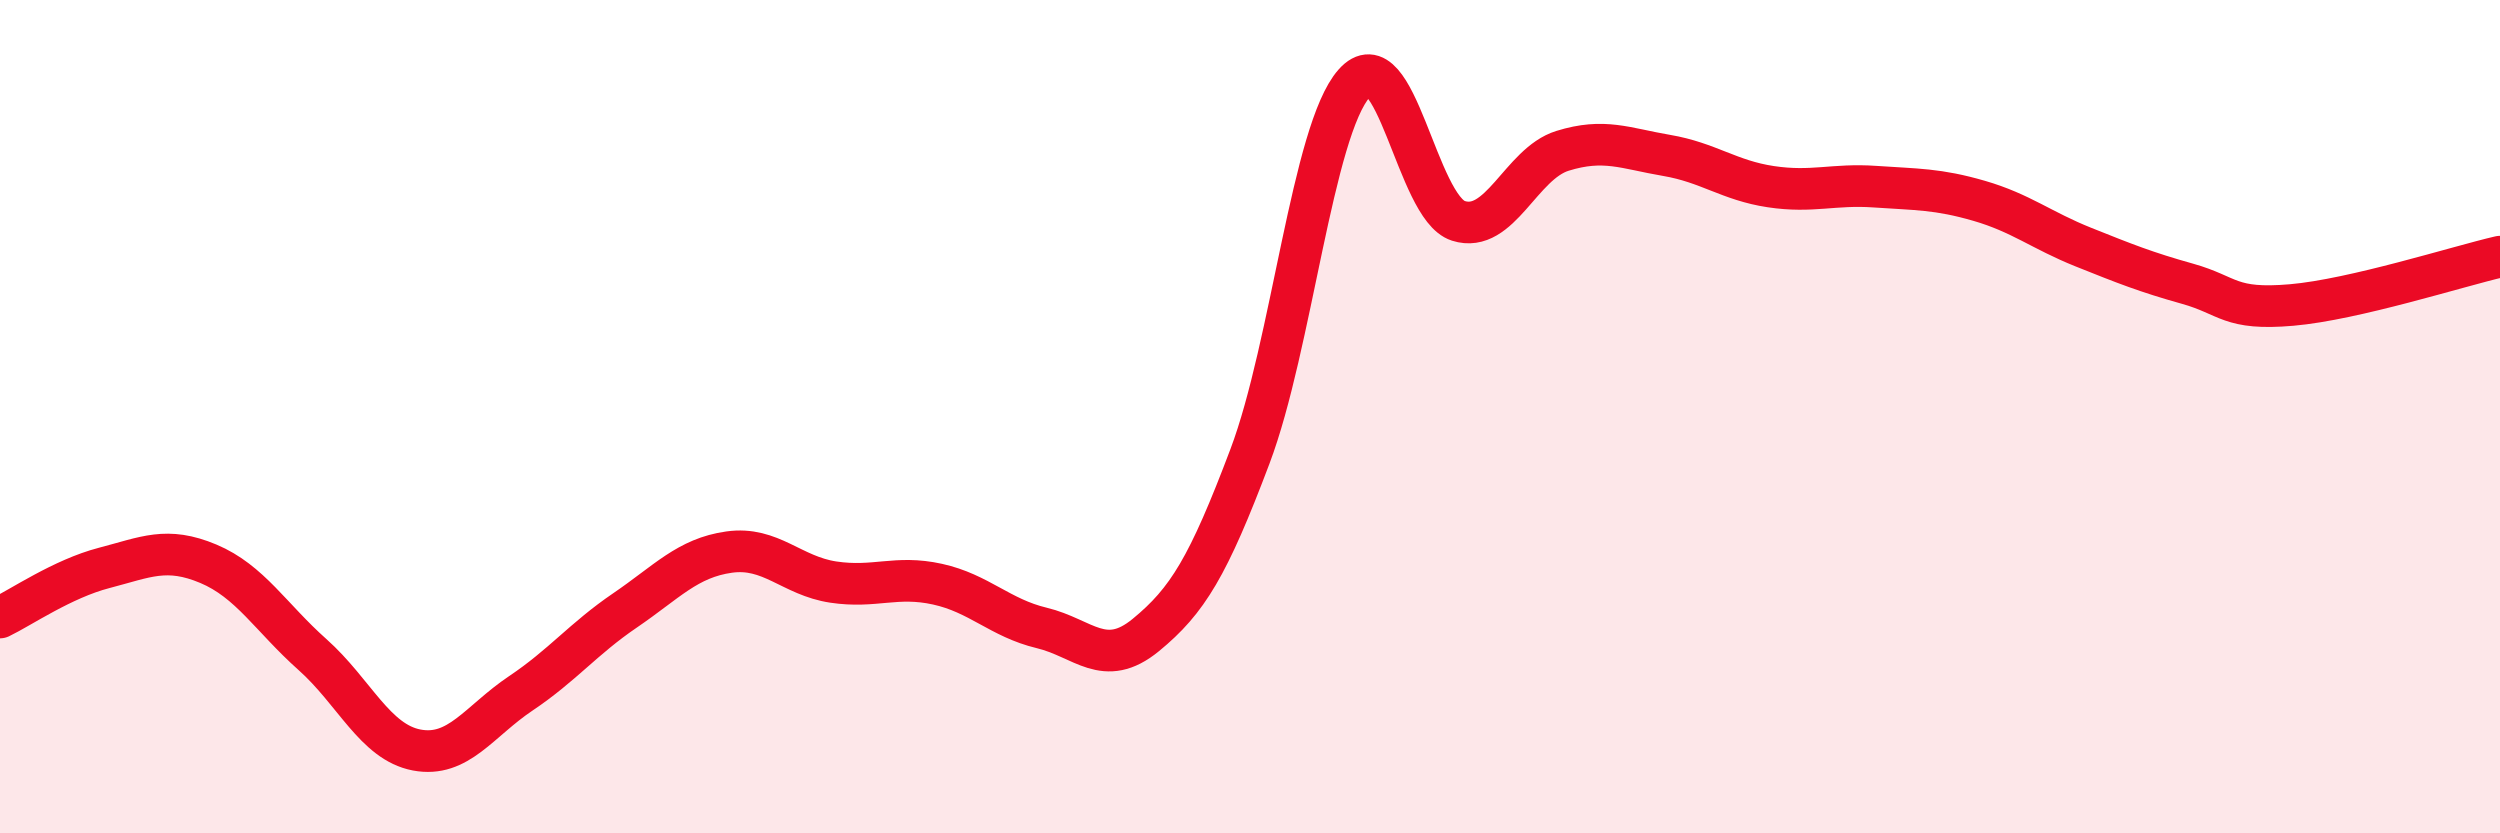 
    <svg width="60" height="20" viewBox="0 0 60 20" xmlns="http://www.w3.org/2000/svg">
      <path
        d="M 0,14.82 C 0.5,14.58 1.5,13.89 2.5,13.63 C 3.5,13.37 4,13.11 5,13.53 C 6,13.95 6.5,14.82 7.5,15.71 C 8.5,16.6 9,17.81 10,18 C 11,18.19 11.5,17.31 12.5,16.64 C 13.5,15.97 14,15.33 15,14.65 C 16,13.97 16.5,13.39 17.5,13.25 C 18.5,13.11 19,13.82 20,13.97 C 21,14.12 21.5,13.8 22.5,14.02 C 23.5,14.24 24,14.83 25,15.07 C 26,15.31 26.5,16.06 27.5,15.24 C 28.5,14.42 29,13.6 30,10.95 C 31,8.3 31.5,3.13 32.5,2 C 33.5,0.87 34,4.98 35,5.3 C 36,5.62 36.5,3.93 37.5,3.62 C 38.5,3.31 39,3.56 40,3.73 C 41,3.9 41.5,4.33 42.5,4.48 C 43.5,4.63 44,4.41 45,4.48 C 46,4.55 46.5,4.53 47.5,4.82 C 48.5,5.11 49,5.53 50,5.93 C 51,6.33 51.5,6.53 52.5,6.81 C 53.5,7.09 53.5,7.45 55,7.32 C 56.5,7.19 59,6.39 60,6.16L60 20L0 20Z"
        fill="#EB0A25"
        opacity="0.1"
        stroke-linecap="round"
        stroke-linejoin="round"
      />
      <path
        d="M 0,14.82 C 0.5,14.58 1.5,13.89 2.5,13.63 C 3.5,13.37 4,13.11 5,13.53 C 6,13.95 6.5,14.82 7.5,15.71 C 8.5,16.6 9,17.81 10,18 C 11,18.19 11.5,17.31 12.5,16.64 C 13.5,15.97 14,15.33 15,14.65 C 16,13.97 16.5,13.39 17.5,13.25 C 18.5,13.11 19,13.82 20,13.97 C 21,14.12 21.5,13.8 22.5,14.02 C 23.5,14.24 24,14.83 25,15.07 C 26,15.31 26.5,16.06 27.5,15.24 C 28.5,14.42 29,13.6 30,10.95 C 31,8.3 31.5,3.13 32.5,2 C 33.5,0.87 34,4.98 35,5.3 C 36,5.62 36.5,3.93 37.5,3.62 C 38.5,3.31 39,3.56 40,3.73 C 41,3.9 41.5,4.33 42.5,4.48 C 43.5,4.63 44,4.41 45,4.48 C 46,4.55 46.5,4.53 47.5,4.82 C 48.5,5.11 49,5.53 50,5.93 C 51,6.33 51.5,6.53 52.5,6.81 C 53.5,7.09 53.5,7.45 55,7.32 C 56.5,7.19 59,6.39 60,6.16"
        stroke="#EB0A25"
        stroke-width="1"
        fill="none"
        stroke-linecap="round"
        stroke-linejoin="round"
      />
    </svg>
  